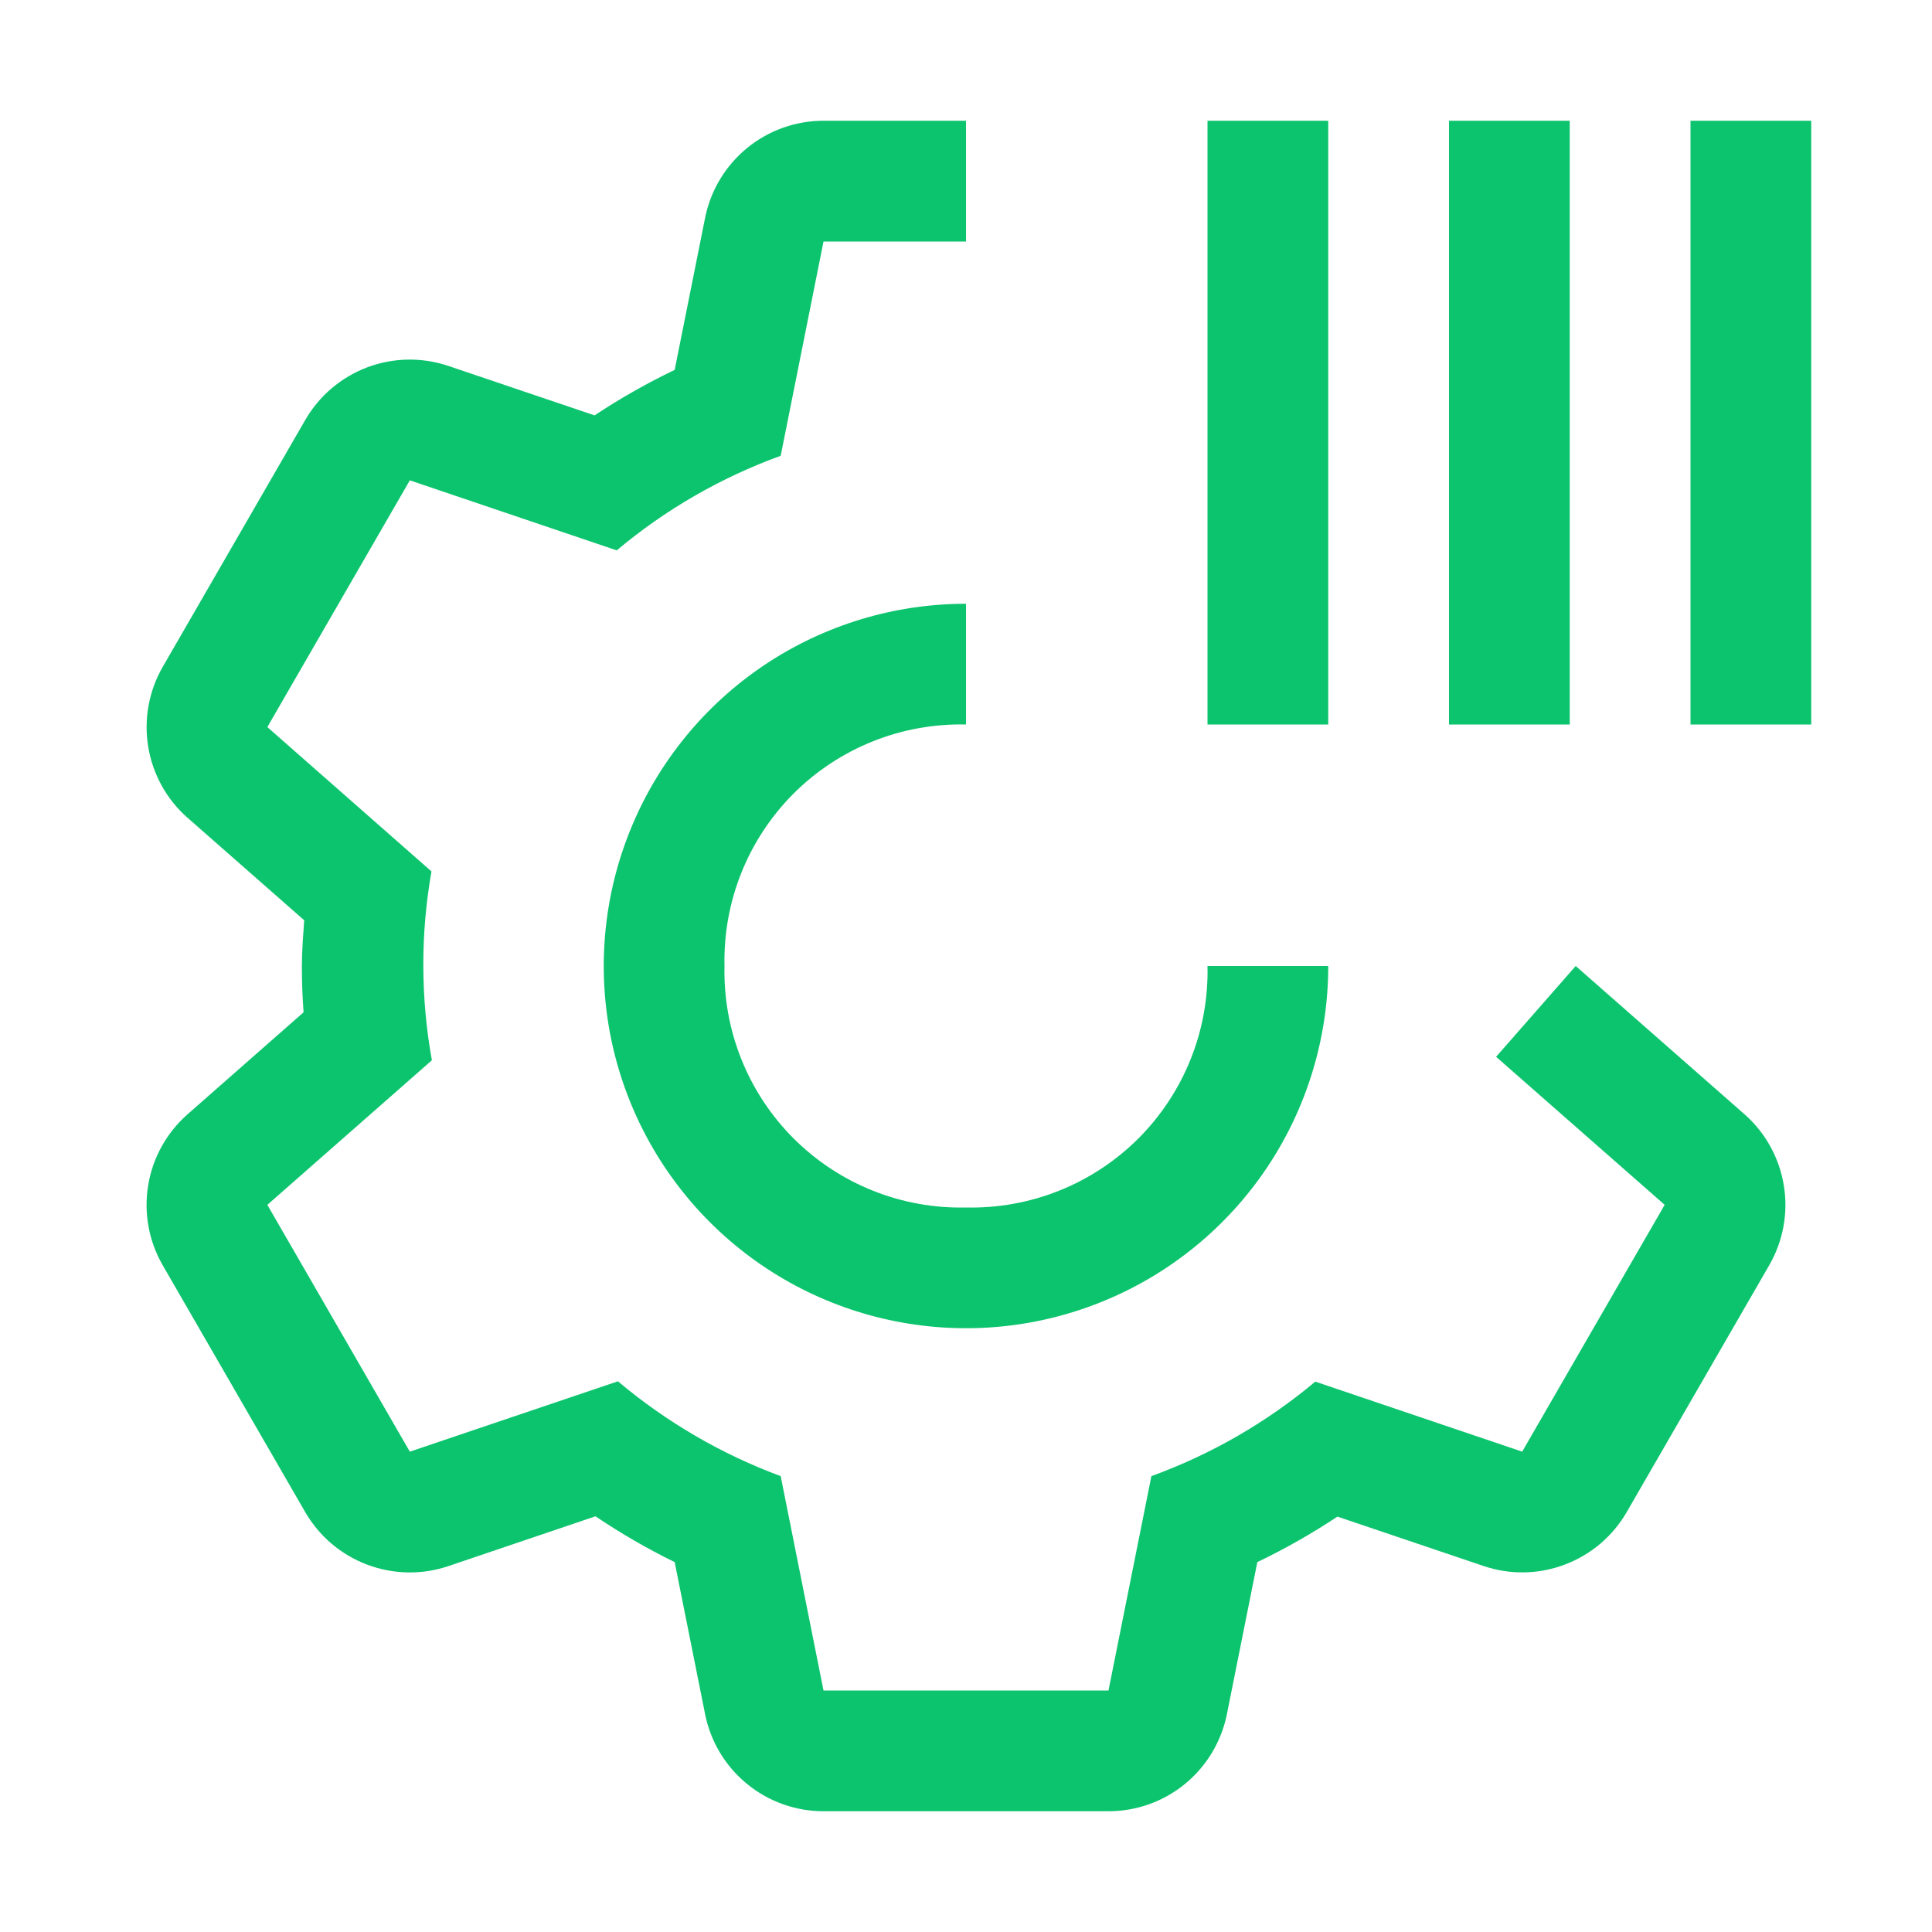 <svg width="24" height="24" viewBox="0 0 24 24" fill="none" xmlns="http://www.w3.org/2000/svg">
<path d="M15 9V1.5H16.5V9H15ZM18 9V1.5H19.5V9H18ZM21 9V1.5H22.5V9H21ZM12 15C11.604 15.009 11.209 14.938 10.841 14.79C10.473 14.643 10.139 14.422 9.858 14.142C9.578 13.861 9.357 13.527 9.21 13.159C9.062 12.791 8.991 12.396 9 12C8.991 11.604 9.062 11.209 9.21 10.841C9.357 10.473 9.578 10.139 9.858 9.858C10.139 9.578 10.473 9.357 10.841 9.21C11.209 9.062 11.604 8.991 12 9V7.5C11.11 7.5 10.24 7.764 9.5 8.258C8.76 8.753 8.183 9.456 7.843 10.278C7.502 11.1 7.413 12.005 7.586 12.878C7.76 13.751 8.189 14.553 8.818 15.182C9.447 15.811 10.249 16.24 11.122 16.413C11.995 16.587 12.9 16.498 13.722 16.157C14.544 15.817 15.247 15.24 15.742 14.5C16.236 13.76 16.5 12.89 16.5 12H15C15.009 12.396 14.938 12.791 14.79 13.159C14.643 13.527 14.422 13.861 14.142 14.142C13.861 14.422 13.527 14.643 13.159 14.79C12.791 14.938 12.396 15.009 12 15Z" fill="#0DC46E"/>
<path d="M21.67 13.841L19.574 12L18.585 13.128L20.679 14.967L18.909 18.033L16.339 17.163C15.734 17.67 15.045 18.067 14.303 18.337L13.77 21H10.23L9.698 18.337C8.961 18.064 8.277 17.665 7.676 17.159L5.091 18.033L3.321 14.967L5.365 13.171C5.225 12.395 5.223 11.601 5.36 10.825L3.321 9.032L5.091 5.967L7.661 6.837C8.266 6.329 8.955 5.932 9.698 5.662L10.23 3H12V1.5H10.23C9.883 1.5 9.547 1.62 9.279 1.84C9.011 2.06 8.827 2.366 8.759 2.706L8.381 4.595C8.037 4.76 7.704 4.949 7.386 5.16L5.571 4.546C5.243 4.435 4.886 4.441 4.562 4.563C4.237 4.686 3.965 4.917 3.792 5.217L2.022 8.283C1.849 8.583 1.785 8.934 1.841 9.276C1.897 9.618 2.07 9.931 2.33 10.159L3.779 11.432C3.766 11.621 3.75 11.809 3.75 12C3.75 12.194 3.757 12.385 3.771 12.575L2.331 13.841C2.071 14.069 1.897 14.381 1.841 14.723C1.784 15.066 1.848 15.417 2.021 15.717L3.791 18.783C3.965 19.084 4.237 19.315 4.562 19.437C4.886 19.559 5.243 19.566 5.572 19.454L7.397 18.836C7.712 19.048 8.041 19.239 8.381 19.405L8.759 21.294C8.827 21.634 9.01 21.94 9.279 22.16C9.547 22.38 9.883 22.5 10.23 22.5H13.77C14.117 22.5 14.453 22.38 14.721 22.16C14.989 21.94 15.173 21.634 15.241 21.294L15.619 19.405C15.963 19.24 16.296 19.051 16.614 18.84L18.428 19.453C18.757 19.565 19.114 19.559 19.438 19.436C19.763 19.314 20.035 19.083 20.208 18.783L21.978 15.717C22.151 15.417 22.216 15.066 22.159 14.724C22.103 14.382 21.93 14.069 21.67 13.841Z" fill="#0DC46E"/>
</svg>
